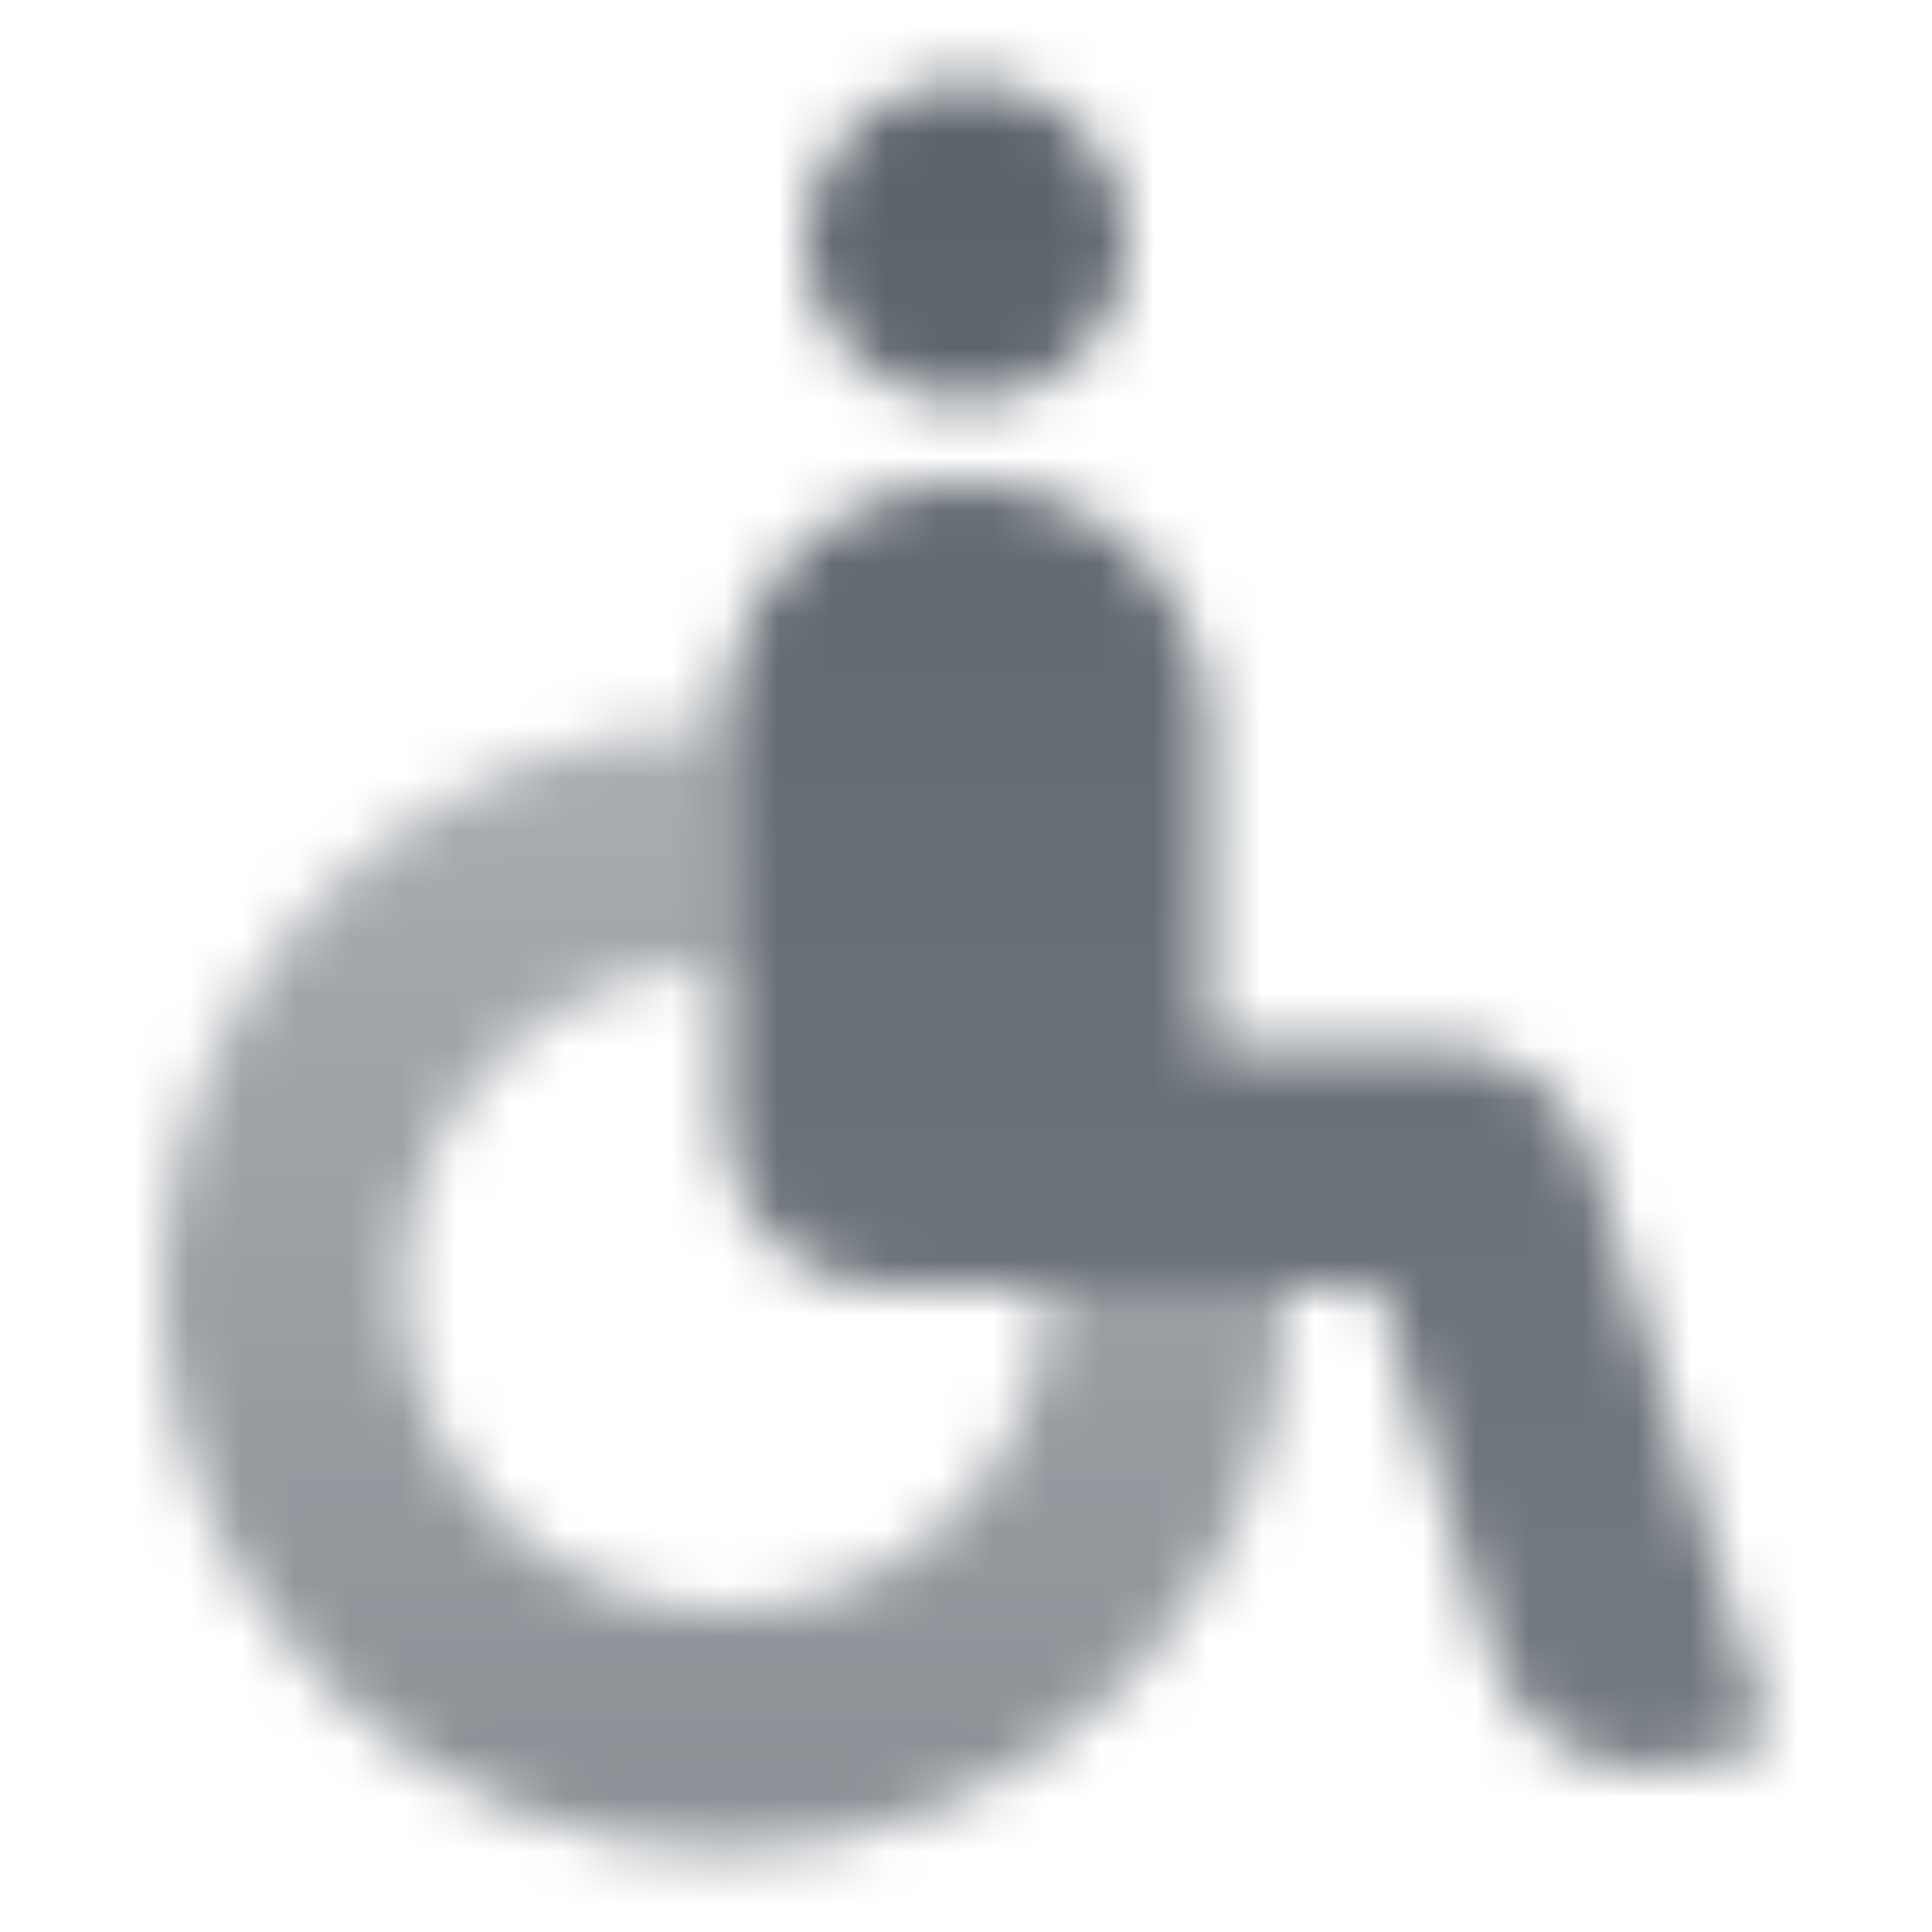 <svg width="36" height="36" viewBox="0 0 36 36" fill="none" xmlns="http://www.w3.org/2000/svg">
<mask id="mask0_858_9790" style="mask-type:alpha" maskUnits="userSpaceOnUse" x="0" y="0" width="36" height="36">
<path d="M18 7.5C19.657 7.5 21 6.157 21 4.5C21 2.843 19.657 1.5 18 1.5C16.343 1.5 15 2.843 15 4.5C15 6.157 16.343 7.5 18 7.5Z" fill="url(#paint0_linear_858_9790)"/>
<path d="M13.5 13.504C13.5 11.019 15.514 9.004 17.999 9.004C20.484 9.004 22.499 11.019 22.499 13.504V19.504H26.803C28.119 19.504 29.282 20.363 29.67 21.621L33 32.428L31.567 32.87C29.984 33.358 28.305 32.47 27.817 30.887L25.696 24.004H16.5C14.843 24.004 13.5 22.661 13.5 21.004V13.504Z" fill="url(#paint1_linear_858_9790)"/>
<path opacity="0.7" d="M13.5 13.504V13.504V18.004C10.186 18.004 7.5 20.69 7.5 24.004C7.5 27.318 10.186 30.004 13.5 30.004C16.814 30.004 19.5 27.318 19.5 24.004H24C24 29.803 19.299 34.504 13.5 34.504C7.701 34.504 3 29.803 3 24.004C3 18.205 7.701 13.504 13.5 13.504Z" fill="url(#paint2_linear_858_9790)"/>
</mask>
<g mask="url(#mask0_858_9790)">
<rect width="36" height="36" fill="#5C636B"/>
</g>
<defs>
<linearGradient id="paint0_linear_858_9790" x1="23.25" y1="3" x2="23.25" y2="33.004" gradientUnits="userSpaceOnUse">
<stop/>
<stop offset="1" stop-opacity="0.85"/>
</linearGradient>
<linearGradient id="paint1_linear_858_9790" x1="23.25" y1="3" x2="23.25" y2="33.004" gradientUnits="userSpaceOnUse">
<stop/>
<stop offset="1" stop-opacity="0.85"/>
</linearGradient>
<linearGradient id="paint2_linear_858_9790" x1="15.1" y1="12.098" x2="15.1" y2="33.004" gradientUnits="userSpaceOnUse">
<stop stop-opacity="0.73"/>
<stop offset="1"/>
</linearGradient>
</defs>
</svg>
